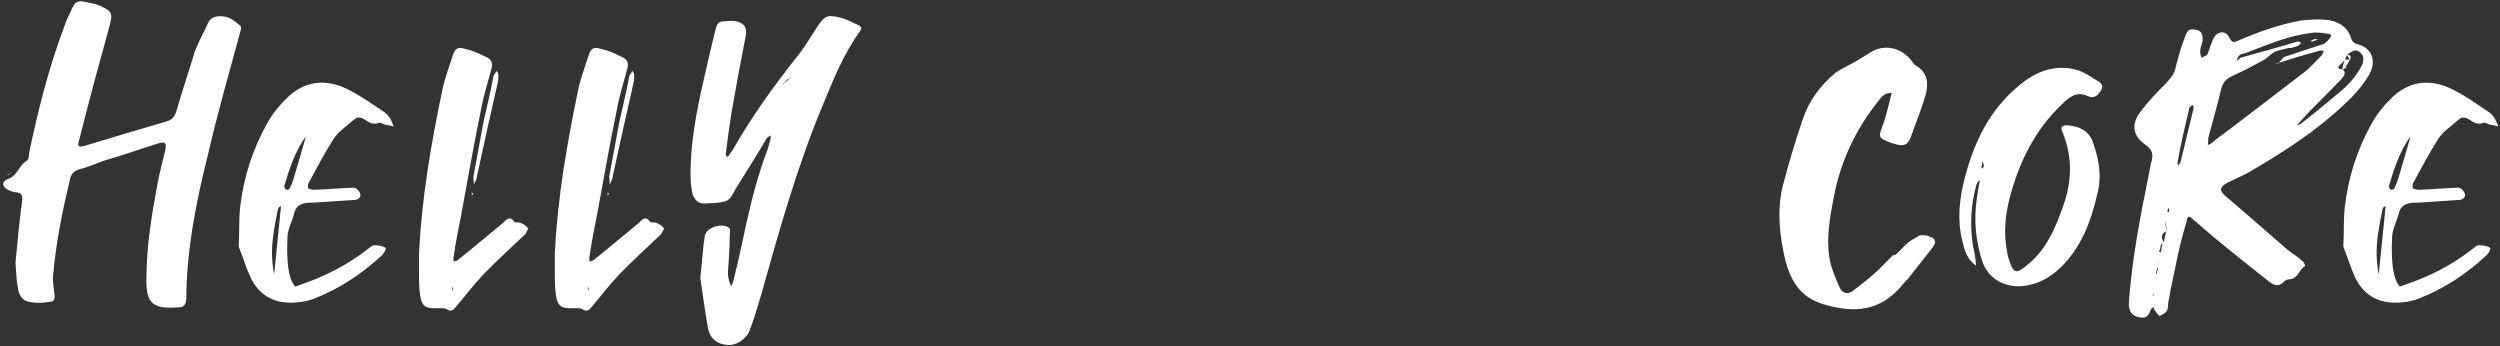 <svg width="1241" height="172" viewBox="0 0 1241 172" fill="none" xmlns="http://www.w3.org/2000/svg">
<rect x="0" y="0" width="1241" height="172" fill="#333333" stroke="none"/>
<path d="M119.282 12.8C119.682 13 119.682 14.4 119.482 15C113.882 35.8 107.882 56.4 103.082 77.4C97.282 100.4 92.682 123.8 92.482 147.8C92.482 151 91.482 152.6 88.282 152.6C88.082 152.6 87.882 152.6 87.682 152.6C76.082 153.4 72.482 150.6 72.682 138.8C72.682 122.4 75.282 106.6 78.282 90.8C79.282 85.2 80.882 79.8 82.082 74.4C82.682 70.8 82.082 70.2 78.482 71.2C69.482 74 60.682 77.2 51.482 79.8C47.282 81.4 43.482 83 38.882 84.2C36.482 85 35.082 86.8 34.682 89.2C30.882 105.2 27.682 121 26.282 137.6C26.282 140.6 26.682 143.4 27.082 146.6C27.282 148.6 26.682 149.8 24.682 149.8C21.282 150.4 17.682 150.6 14.482 149.8C10.882 149.4 9.282 146 8.882 143C8.082 139 8.082 135 7.682 130.4C8.682 120.6 9.482 110.6 10.882 100.6C11.282 97.4 11.282 95.6 7.482 95.4C6.682 95.4 5.282 94.8 4.282 94.4C0.882 92.8 0.682 90 4.082 88.8C8.682 87.2 9.482 82 13.282 79.8C14.282 79.4 14.282 77.4 14.482 75.8C18.882 54.8 24.082 34 31.682 13.8C32.682 10.4 34.482 7 35.882 4C36.882 1.4 38.682 0.2 41.482 0.8C44.082 1.4 46.482 1.6 49.082 2.6C56.082 5.8 56.082 6.4 54.082 14C49.082 32 44.082 50.4 39.482 68.8C38.082 72.8 38.882 73.4 42.682 72.2C55.882 68.2 69.082 64.2 82.282 60.4C84.882 59.8 86.482 58.4 87.482 55.4C90.282 45.6 93.682 35.6 96.682 25.6C98.482 20.8 101.082 16.4 103.082 11.8C104.682 7.8 108.682 7.8 111.282 8.2C114.482 8.6 116.882 10.8 119.282 12.8ZM6.682 85.2C5.482 85.6 4.882 86.4 3.882 87V86.8C4.882 86.2 5.482 85.6 6.682 85.2C6.682 85 6.882 84.8 6.882 84.4C6.882 84.8 6.682 85 6.682 85.2ZM3.882 86.8V87C3.682 87 3.682 86.8 3.482 86.8C3.682 86.8 3.682 86.8 3.882 86.8ZM3.082 86.8C3.282 86.8 3.282 86.8 3.482 86.8C3.282 86.8 3.082 86.8 2.882 86.8C2.882 86.8 2.882 86.8 3.082 86.8ZM193.299 58.2C194.299 59.6 194.699 61.4 195.499 62.8C193.899 62.4 192.499 62 190.899 61.8C190.099 61.6 188.899 60.6 188.099 61C185.499 62 183.299 61 181.099 59.4C178.899 58 177.299 58 175.699 59.4C172.099 62.6 168.099 65.2 165.699 68.8C161.099 76 157.099 83.6 152.899 91.4V93.4C154.099 94 155.099 94.2 155.899 94.2C162.499 94 168.299 93.4 174.699 93.2C175.299 93 176.699 93.2 177.299 94C178.099 94.6 179.099 96 178.899 97C178.899 98 177.699 99 176.699 99.2L158.499 100.4C156.899 100.6 155.099 100.6 153.499 100.6C149.499 100.8 146.699 102.2 145.899 106.4C144.899 110 142.899 113.8 142.699 117.6C141.899 134.8 144.499 140 146.499 142.2C147.499 142 148.499 141.6 149.499 141.2C161.299 137.2 172.299 131.6 182.099 124L184.699 122C186.299 121.2 191.699 122.4 191.499 123.4C191.299 124.8 190.299 126 189.299 127C179.499 136 168.499 143.4 155.499 148.4C151.699 149.8 147.099 150.4 142.699 150.2C134.499 149.8 128.099 145.6 124.299 137.6C122.099 132.8 120.499 127.4 118.499 122.4C118.899 115.4 118.499 108.4 119.299 102.2C121.099 87.4 125.499 74.2 132.299 61.8C135.099 56.6 138.899 52 143.099 48C151.499 40.2 162.099 38.6 173.899 45C179.699 48 185.299 52 190.699 55.6C191.699 56.2 192.699 57.4 193.299 58.2ZM145.699 88.8C147.699 82 149.899 74.8 151.899 67.6C146.499 75 143.699 83.6 141.099 92.4C140.899 92.8 141.699 93.6 141.899 94.2C142.299 94.2 143.699 94.2 143.699 93.6C144.699 92 145.099 90.4 145.699 88.8ZM135.299 130.8C135.499 132.8 135.699 134.6 136.099 136L139.499 102.4C139.099 102.4 138.699 102.6 138.499 102.8C138.099 103.2 137.899 104 137.699 105C136.099 113.4 134.299 122 135.299 130.8ZM148.299 143.6H148.099H148.299ZM141.899 102.2H141.699C141.899 102.4 141.899 102.4 141.899 102.2ZM207.991 125.6C209.391 98 213.991 71.4 219.591 44.6C220.791 38.8 222.991 33.2 224.791 27.4C226.191 23.6 227.391 23.2 231.391 24.4C235.191 25.2 238.591 27 241.991 28.6C244.191 29.8 244.591 31.6 243.991 34C242.191 40.8 239.991 47.6 238.791 54.4C235.191 71.8 232.191 89 228.991 106.4C227.591 113.4 226.191 120.4 225.191 127.4C224.991 128.4 225.191 129 225.191 129.8C225.991 129.6 227.191 129.4 227.591 128.8C235.191 122.8 242.391 116.6 249.991 110.4C251.391 108.8 253.191 107 255.391 110.2C255.391 110.6 257.391 110.2 258.191 110.6C259.591 111 260.991 111.8 262.191 113.4C262.191 113.4 261.391 115.2 260.791 116.2C253.791 122.8 246.591 129.4 239.991 136.2C235.191 141.2 231.191 146.6 226.591 152C225.191 153.6 224.191 155.2 221.591 153.4C220.191 152.8 218.191 153 216.591 153C211.391 153.2 209.391 152 208.591 146.8C207.991 143 207.991 139.2 207.991 135C207.991 132 207.991 128.8 207.991 125.6ZM224.791 141.8H224.391C224.391 142 224.391 142.6 224.391 142.6C224.391 143.2 224.391 143.8 224.391 144.2L224.791 144C224.791 143.6 224.791 143.2 224.591 142.8C224.591 142.6 224.391 142.2 224.391 141.8H224.791ZM234.991 87.6C236.591 79.6 238.191 70 239.991 60.6C241.591 53.4 243.391 46.2 244.791 38.8C244.791 38.2 244.991 37.6 245.391 37C245.791 36.2 246.191 36 246.591 35.2C246.991 36 247.391 36.4 247.391 37.2C247.391 38.6 247.391 40 246.991 41.4C243.391 57.4 239.791 73.2 236.391 89.2C235.991 90.2 235.391 91 235.191 91.6C235.191 90.8 235.191 90 234.991 87.6ZM234.191 95.6C234.391 95.8 234.791 95.8 234.791 95.8C234.791 96.2 234.591 96.4 234.391 97C234.191 96.8 234.191 96.8 234.191 96.6C234.191 96.2 234.191 95.8 234.191 95.6ZM275.413 125.6C276.813 98 281.413 71.4 287.013 44.6C288.213 38.8 290.413 33.2 292.213 27.4C293.613 23.6 294.813 23.2 298.813 24.4C302.613 25.2 306.013 27 309.413 28.6C311.613 29.8 312.013 31.6 311.413 34C309.613 40.8 307.413 47.6 306.213 54.4C302.613 71.8 299.613 89 296.413 106.4C295.013 113.4 293.613 120.4 292.613 127.4C292.413 128.4 292.613 129 292.613 129.8C293.413 129.6 294.613 129.4 295.013 128.8C302.613 122.8 309.813 116.6 317.413 110.4C318.813 108.8 320.613 107 322.813 110.2C322.813 110.6 324.813 110.2 325.613 110.6C327.013 111 328.413 111.8 329.613 113.4C329.613 113.4 328.813 115.2 328.213 116.2C321.213 122.8 314.013 129.4 307.413 136.2C302.613 141.2 298.613 146.6 294.013 152C292.613 153.6 291.613 155.2 289.013 153.4C287.613 152.8 285.613 153 284.013 153C278.813 153.2 276.813 152 276.013 146.8C275.413 143 275.413 139.2 275.413 135C275.413 132 275.413 128.8 275.413 125.6ZM292.213 141.8H291.813C291.813 142 291.813 142.6 291.813 142.6C291.813 143.2 291.813 143.8 291.813 144.2L292.213 144C292.213 143.6 292.213 143.2 292.013 142.8C292.013 142.6 291.813 142.2 291.813 141.8H292.213ZM302.413 87.6C304.013 79.6 305.613 70 307.413 60.6C309.013 53.4 310.813 46.2 312.213 38.8C312.213 38.2 312.413 37.6 312.813 37C313.213 36.2 313.613 36 314.013 35.2C314.413 36 314.813 36.4 314.813 37.2C314.813 38.6 314.813 40 314.413 41.4C310.813 57.4 307.213 73.2 303.813 89.2C303.413 90.2 302.813 91 302.613 91.6C302.613 90.8 302.613 90 302.413 87.6ZM301.613 95.6C301.813 95.8 302.213 95.8 302.213 95.8C302.213 96.2 302.013 96.4 301.813 97C301.613 96.8 301.613 96.8 301.613 96.6C301.613 96.2 301.613 95.8 301.613 95.6ZM347.635 137.8C348.635 129.4 348.835 123.4 349.835 117.4C350.235 112.8 358.835 110.2 362.235 113.4C362.435 114.4 362.435 116 362.235 117C362.235 122.8 361.835 128.4 361.435 134C361.235 135.8 361.435 137.4 361.835 139C362.035 140 362.435 141.2 363.035 142C363.435 141.2 363.835 140.2 364.035 139.4C366.435 130 368.435 120.6 370.435 111.2C373.235 98.6 376.435 86.2 381.035 74.2C381.435 72.8 381.835 71.2 382.435 69.2C382.635 68.6 382.435 67.8 382.635 67.2C381.635 67.6 381.235 68.2 380.635 68.6C375.835 76.8 370.635 85 365.635 93C364.235 95.4 362.835 98.6 360.835 99.6C357.235 101 353.035 100.8 349.235 101C346.235 101 344.435 98.6 343.635 95.8C343.235 93.4 342.835 91 342.835 88.6C342.435 71.6 345.835 54.8 349.635 38.2C351.435 30.8 353.035 23 355.035 15.4C355.635 13.2 355.835 10.8 358.835 10.6C362.435 10.4 366.835 9.6 369.635 13C370.435 14.4 370.435 16.2 370.235 17.6C367.635 30.8 365.235 43.6 363.035 56.4C362.035 63 361.035 69.8 360.235 76.6C360.235 77 360.835 77.4 361.035 78C361.035 77.8 361.635 77.6 361.835 77.2C362.235 76.4 362.835 75.6 363.635 74.6C373.035 58 384.035 42.8 396.035 27.6C399.635 23.2 402.435 18.2 405.635 13.4C409.435 7.6 410.635 7.2 417.435 8.8C420.435 9.6 423.035 11.2 426.035 12.4C427.435 13 428.035 14 426.835 15.6C418.435 27.2 413.235 40.6 407.835 53.6C395.435 83.6 386.635 115 377.835 146.4C376.035 152.2 374.435 158.2 372.035 164.2C370.435 168.4 365.235 171.8 360.835 171.2C356.035 170.8 352.435 168.2 351.435 162.8C349.835 154 348.635 144.6 347.635 137.8ZM388.235 43.6L388.035 43.8C388.035 43.8 388.235 43.8 388.235 43.6C388.435 42.8 388.835 42.2 389.235 41C389.635 40.8 390.435 40.4 390.835 40C391.435 39.4 392.035 38.8 392.635 38.2C392.435 38 392.235 37.6 392.235 37.4C392.235 37.4 392.235 37.4 392.235 37.6C392.435 37.6 392.435 37.8 392.435 38.2C392.035 38.8 391.235 39.2 390.635 39.6C390.235 40.2 389.435 40.8 389.035 41C388.835 42 388.435 42.8 388.235 43.6ZM931.43 51.4C921.43 64.2 914.63 78.4 911.03 94.2C908.83 105.4 906.23 117.2 908.23 128.6C909.03 133.2 911.03 137.8 913.03 142.4C914.43 145.8 917.43 146.4 920.03 144.2C925.23 140.2 930.43 136.2 934.83 131.6C945.43 120.4 935.23 132.8 945.83 121.6C947.83 119.6 950.63 118.2 953.03 116.8C954.43 116.6 956.63 116.8 957.83 117.4C960.83 118.4 961.43 120 959.23 123L947.43 138L946.83 138.8C947.03 138.4 946.43 139 944.03 141.8C933.23 154.6 920.43 155.6 905.03 151C893.43 147.4 889.03 139.4 886.23 129.2C883.43 117.2 882.03 105 884.83 92.8C887.83 81.4 891.23 69.8 895.03 58.8C898.03 50 903.63 42.4 910.83 36.4C913.63 34.2 917.23 32.8 920.23 31C922.83 29.6 925.23 28 927.83 26.4C934.83 21.6 943.83 23.2 949.23 30.6C949.83 31.4 950.23 32.2 951.03 32.6C957.03 36 957.23 41.4 956.03 46.6C954.03 53.6 951.23 60.4 948.83 67.2C947.23 72 945.23 72.8 941.03 71.6L939.03 71C932.23 68.4 932.23 68.4 934.83 61.6C936.63 56.6 937.63 51.4 939.03 46.2C935.03 45.8 933.43 49 931.43 51.4ZM983.113 89C982.313 89.8 981.513 90.4 981.113 91.6C978.313 101.6 977.713 112 979.513 122.8C980.313 125.6 980.713 128.8 980.913 131.8L981.113 132C976.313 128.8 975.113 124 973.913 118.8C971.513 108.6 972.713 98.4 975.313 88.4C979.913 70.4 987.713 54.4 1002.31 42.4C1010.11 35.8 1019.31 32 1029.71 34.4C1033.71 35.2 1037.51 37.8 1040.91 40C1042.71 40.8 1044.31 42.2 1043.11 44.6C1041.71 46.8 1040.51 48.4 1037.91 48.2C1037.51 48 1036.91 48 1036.51 47.8C1031.11 45 1027.11 48.2 1023.71 51.6C1010.11 64.4 1002.11 80.8 997.513 98.6C995.513 106.6 994.713 114.6 995.913 122.6C996.313 124.2 996.313 125.6 996.713 127.2C999.513 136.2 1000.31 136.8 1007.91 130.2C1016.31 122.8 1020.51 112.6 1024.11 102.4C1028.51 90.2 1028.91 78 1023.91 65.8C1022.71 63.4 1023.31 62.2 1025.91 62.2C1032.31 62.6 1037.51 65 1039.31 71.8C1042.31 80.2 1043.31 88.8 1040.91 97C1037.91 110.2 1033.11 122.4 1023.71 132C1018.11 137.6 1011.91 141.2 1004.11 142C996.913 142.8 987.113 139.6 983.913 129.4C980.713 119.4 979.713 109 981.313 98.4C981.713 95.2 982.313 91.8 982.913 88.8C983.113 87.2 983.113 85.6 983.313 83.8C985.713 83.2 984.513 81.4 984.113 79.8C984.313 79.6 984.513 79.2 984.713 78.6C984.913 79 985.313 79.4 985.513 79.6C984.913 79.6 984.513 79.6 984.113 79.8C983.913 81.2 983.713 82.8 983.513 84.2C983.313 85.8 983.113 87.4 983.113 89ZM1170.55 22C1177.75 24 1180.15 31 1175.35 38.2C1172.35 43 1168.35 47.6 1164.15 51.4C1150.55 64.4 1134.95 74.6 1118.55 84.2C1114.55 86.8 1109.75 88.6 1105.55 90.8C1101.95 92.8 1101.55 94.4 1104.35 97C1114.75 105.8 1124.95 114.8 1135.55 124C1137.95 125.8 1140.75 127.6 1142.95 129.6C1143.75 130.2 1143.95 131 1144.35 132C1141.35 133.4 1140.95 138.2 1136.75 138.6C1135.75 138.6 1134.55 139 1133.95 139.6C1131.35 142.6 1128.75 141.8 1126.15 139.6C1116.95 132.4 1107.95 125.2 1098.75 117.6C1095.35 114.8 1092.15 111.8 1088.95 109.2C1086.55 106.8 1085.95 107 1085.35 110.2C1082.95 118 1081.15 126 1079.55 134C1078.35 139.4 1077.35 144.6 1076.35 150C1076.15 151.4 1076.35 153 1075.75 154.2C1074.75 155.4 1073.35 156.4 1071.95 156.8C1071.75 156.8 1070.35 155.2 1069.75 154.2C1069.15 153.4 1068.95 152.8 1068.95 152C1068.75 152.6 1068.15 153.2 1067.75 153.4C1066.35 157.4 1065.15 158.2 1061.55 157.4C1058.55 156.8 1056.95 154.8 1056.75 151.4C1056.75 150.6 1056.95 150 1056.75 150.4C1058.35 128 1062.55 107 1066.75 86.2C1067.15 84.6 1067.35 82.6 1067.75 81C1068.95 77.4 1068.95 74.6 1064.95 71.8C1058.75 67.6 1057.95 61.8 1062.15 56C1065.95 50.8 1070.35 46.2 1074.95 41.6C1076.95 39.4 1078.95 37.4 1079.75 34.4C1081.15 28.8 1082.55 23.6 1084.55 18.6C1085.75 14.6 1086.95 14.2 1090.15 14.8C1092.95 15.4 1093.55 17 1093.35 20.6C1092.95 22.2 1092.15 23.8 1092.15 25.8C1092.15 26.6 1092.55 27.8 1092.75 28.6C1093.55 28.2 1095.15 27.8 1095.75 27C1096.55 25.2 1096.95 23.4 1097.75 21.6C1098.35 20 1098.95 18.2 1100.15 17.2C1102.55 15.4 1105.15 15.6 1106.75 18.8C1107.95 21.4 1109.15 21 1110.95 20.2C1121.15 15.8 1131.35 12.2 1141.95 10.2C1146.15 9.8 1150.35 9.4 1154.55 9.8C1160.35 10.4 1165.35 13 1167.15 19.2C1167.75 21 1169.15 21.8 1170.55 22ZM1068.95 147.2C1068.95 146.8 1069.15 146.6 1069.35 146.4C1069.15 146 1069.15 145.8 1068.95 145.8C1068.95 145.8 1068.95 145.8 1068.95 146C1068.95 146.4 1068.95 146.8 1068.95 147.2ZM1070.55 136.2C1070.95 134.8 1071.15 133.4 1071.35 132.2C1071.35 132 1071.35 132 1071.35 132C1070.75 133.4 1070.35 134.6 1070.35 136L1070.55 136.2ZM1071.55 131C1071.55 130.8 1071.75 130.6 1071.75 130.4C1071.75 130.4 1071.75 130.2 1071.55 130C1071.55 130.4 1071.55 130.8 1071.55 131ZM1072.55 125.4C1072.95 124 1072.95 122.8 1073.35 121.4C1073.35 121.2 1073.75 121.2 1073.95 120.8C1071.75 121.2 1072.95 123.4 1071.75 124.6C1071.75 124.8 1072.15 125.2 1072.55 125.4ZM1074.15 120.4C1074.35 118.8 1074.75 116.8 1075.35 114.8C1072.35 116.2 1072.95 118.4 1074.15 120.4ZM1075.35 114.8C1075.35 114.2 1075.55 113.4 1075.35 112.6C1075.35 111.8 1074.95 110.6 1074.75 109.8C1074.95 111.6 1075.15 113.4 1075.35 114.8ZM1076.75 105.2C1076.75 104.4 1076.75 103.8 1076.75 103C1076.35 103.8 1076.15 103.8 1076.15 103.8C1075.95 104.2 1075.95 104.8 1075.95 105.2C1076.35 105.2 1076.75 105.2 1076.75 105.2ZM1082.35 80.8C1084.55 71.8 1086.75 62.8 1088.95 53.6C1088.95 53.2 1088.75 52.8 1088.35 52C1087.95 52.6 1087.15 52.8 1086.75 53.4C1086.55 54.2 1086.55 55 1086.35 55.6C1084.35 63.8 1082.35 72.4 1080.95 80.6C1080.75 81 1081.15 81.6 1081.15 82.2C1081.55 81.6 1082.15 81 1082.35 80.8ZM1166.35 29.6C1165.95 28.6 1165.55 28 1165.15 27.4C1164.75 28 1164.35 28.6 1164.15 29.6C1164.75 29.6 1165.55 29.6 1166.35 29.6ZM1161.55 32.2C1159.75 34.2 1161.35 34.2 1162.75 34.4C1162.95 32.8 1163.35 31.6 1163.75 30C1162.95 30.8 1162.35 31.6 1161.55 32.2ZM1101.35 78C1101.55 78.2 1101.75 78.2 1101.95 78.4C1101.95 78.4 1101.95 78.4 1101.95 78.2C1101.75 78.2 1101.55 78.2 1101.35 78ZM1101.75 75.6C1101.75 75.8 1101.75 76.2 1101.75 76.2C1101.75 76.2 1101.75 75.8 1101.75 75.6ZM1098.75 70.2C1113.75 59 1128.95 47.2 1144.15 35.6C1147.15 33.2 1149.75 30.2 1152.55 27.4C1152.95 26.8 1153.35 26 1153.55 25.2C1152.95 25.2 1152.15 25 1151.35 25.2C1144.55 27 1137.95 29 1131.15 31.2C1132.15 30.2 1133.15 28.6 1134.15 28.2C1140.15 26.2 1145.95 24.2 1151.75 22.4C1153.75 22 1154.95 21 1156.15 19.4C1157.75 17.6 1157.35 17 1155.75 16.8C1152.95 16.4 1149.75 15.8 1146.95 16.4C1135.55 17.8 1125.15 22.4 1114.55 26.4C1113.15 26.6 1110.35 27.2 1110.55 30.2C1110.35 30.2 1109.75 30 1109.35 30.2C1109.15 30.2 1108.75 30.2 1108.35 30.4C1108.75 30.2 1109.15 30.2 1109.35 30.2C1109.75 30.2 1110.35 30.2 1110.55 30.2C1111.15 29.8 1111.95 28.8 1112.35 28.6C1121.75 26 1131.35 23.4 1140.55 20.6C1140.95 20.6 1141.55 20.8 1142.15 21C1141.95 21.6 1141.75 22.2 1141.35 22.4C1140.15 23 1138.95 23.4 1137.55 23.8C1137.15 23.8 1136.75 23.8 1136.15 23.8C1133.95 24.4 1131.55 24.8 1129.55 25.6C1127.35 26.6 1125.95 28.4 1123.75 29.8C1118.55 32.6 1113.35 35.4 1107.95 37.8C1104.95 39.2 1103.55 41 1102.75 43.6C1100.75 52 1098.35 60.4 1096.15 68.6C1096.15 69.6 1096.15 71 1095.95 72C1096.75 71.6 1097.95 71.4 1098.75 70.2ZM1131.95 69.8H1132.15H1131.95ZM1137.15 66.6H1137.35C1137.15 66.2 1136.95 65.8 1136.75 65.4C1136.95 65.8 1137.15 66.2 1137.35 66.6H1137.15ZM1172.15 33C1173.35 30.8 1173.95 28 1171.55 26C1169.15 23.8 1167.35 25.8 1165.15 27C1166.95 27.4 1167.15 28.2 1166.55 29.6C1166.55 29.6 1166.55 29.6 1166.55 29.8C1166.55 29.8 1166.55 29.8 1166.35 30V29.8C1165.75 31 1165.15 32.2 1164.35 33.4L1164.55 33.6C1164.15 34 1163.55 34.2 1162.95 34.4C1164.95 36.2 1163.35 38 1162.15 39.4C1156.95 44.8 1151.55 50.2 1146.15 55.6C1144.15 57.8 1142.15 60 1140.15 62.2C1141.35 61.8 1142.15 61.6 1142.95 60.8C1148.95 56.2 1154.55 51.4 1160.15 46.8C1165.15 42.8 1169.35 38.4 1172.15 33ZM1150.75 19.6C1149.95 19.8 1148.95 20.2 1147.95 20.6C1147.55 20.6 1147.35 20.6 1146.95 20.4C1147.55 20 1148.15 19.6 1148.95 19.4C1149.35 19.4 1150.15 19.6 1150.75 19.6ZM1125.75 32.8V32.4L1125.95 32.6L1125.75 32.8ZM1129.15 31.6C1129.55 31.6 1130.15 31.4 1130.75 31.4C1130.95 31.4 1130.95 31.2 1131.15 31.2C1130.95 31.4 1130.95 31.4 1130.95 31.6C1130.35 31.6 1129.75 31.6 1129.15 31.6ZM1164.95 33.4L1164.55 33.6L1164.35 33.4H1164.95ZM1238.03 58.2C1239.03 59.6 1239.43 61.4 1240.23 62.8C1238.63 62.4 1237.23 62 1235.63 61.8C1234.83 61.6 1233.63 60.6 1232.83 61C1230.23 62 1228.03 61 1225.83 59.4C1223.63 58 1222.03 58 1220.43 59.4C1216.83 62.6 1212.83 65.2 1210.43 68.8C1205.83 76 1201.83 83.6 1197.63 91.4V93.4C1198.83 94 1199.83 94.2 1200.63 94.2C1207.23 94 1213.03 93.4 1219.43 93.2C1220.03 93 1221.43 93.2 1222.03 94C1222.83 94.6 1223.83 96 1223.63 97C1223.63 98 1222.43 99 1221.43 99.2L1203.23 100.4C1201.63 100.6 1199.83 100.6 1198.23 100.6C1194.23 100.8 1191.43 102.2 1190.63 106.4C1189.63 110 1187.63 113.8 1187.43 117.6C1186.63 134.8 1189.23 140 1191.23 142.2C1192.23 142 1193.23 141.6 1194.23 141.2C1206.03 137.2 1217.03 131.6 1226.83 124L1229.43 122C1231.03 121.2 1236.43 122.4 1236.23 123.4C1236.03 124.8 1235.03 126 1234.03 127C1224.23 136 1213.23 143.4 1200.23 148.4C1196.43 149.8 1191.83 150.4 1187.43 150.2C1179.23 149.8 1172.83 145.6 1169.03 137.6C1166.83 132.8 1165.23 127.4 1163.23 122.4C1163.63 115.4 1163.23 108.4 1164.03 102.2C1165.83 87.4 1170.23 74.2 1177.03 61.8C1179.83 56.6 1183.63 52 1187.83 48C1196.23 40.2 1206.83 38.6 1218.63 45C1224.43 48 1230.03 52 1235.43 55.6C1236.43 56.2 1237.43 57.4 1238.03 58.2ZM1190.43 88.8C1192.43 82 1194.63 74.8 1196.63 67.6C1191.23 75 1188.43 83.6 1185.83 92.4C1185.63 92.8 1186.43 93.6 1186.63 94.2C1187.03 94.2 1188.43 94.2 1188.43 93.6C1189.43 92 1189.83 90.4 1190.43 88.8ZM1180.03 130.8C1180.23 132.8 1180.43 134.6 1180.83 136L1184.23 102.4C1183.83 102.4 1183.43 102.6 1183.23 102.8C1182.83 103.2 1182.63 104 1182.43 105C1180.83 113.4 1179.03 122 1180.03 130.8ZM1193.03 143.6H1192.83H1193.03ZM1186.63 102.2H1186.43C1186.63 102.4 1186.63 102.4 1186.63 102.2Z" fill="white"/>
</svg>
